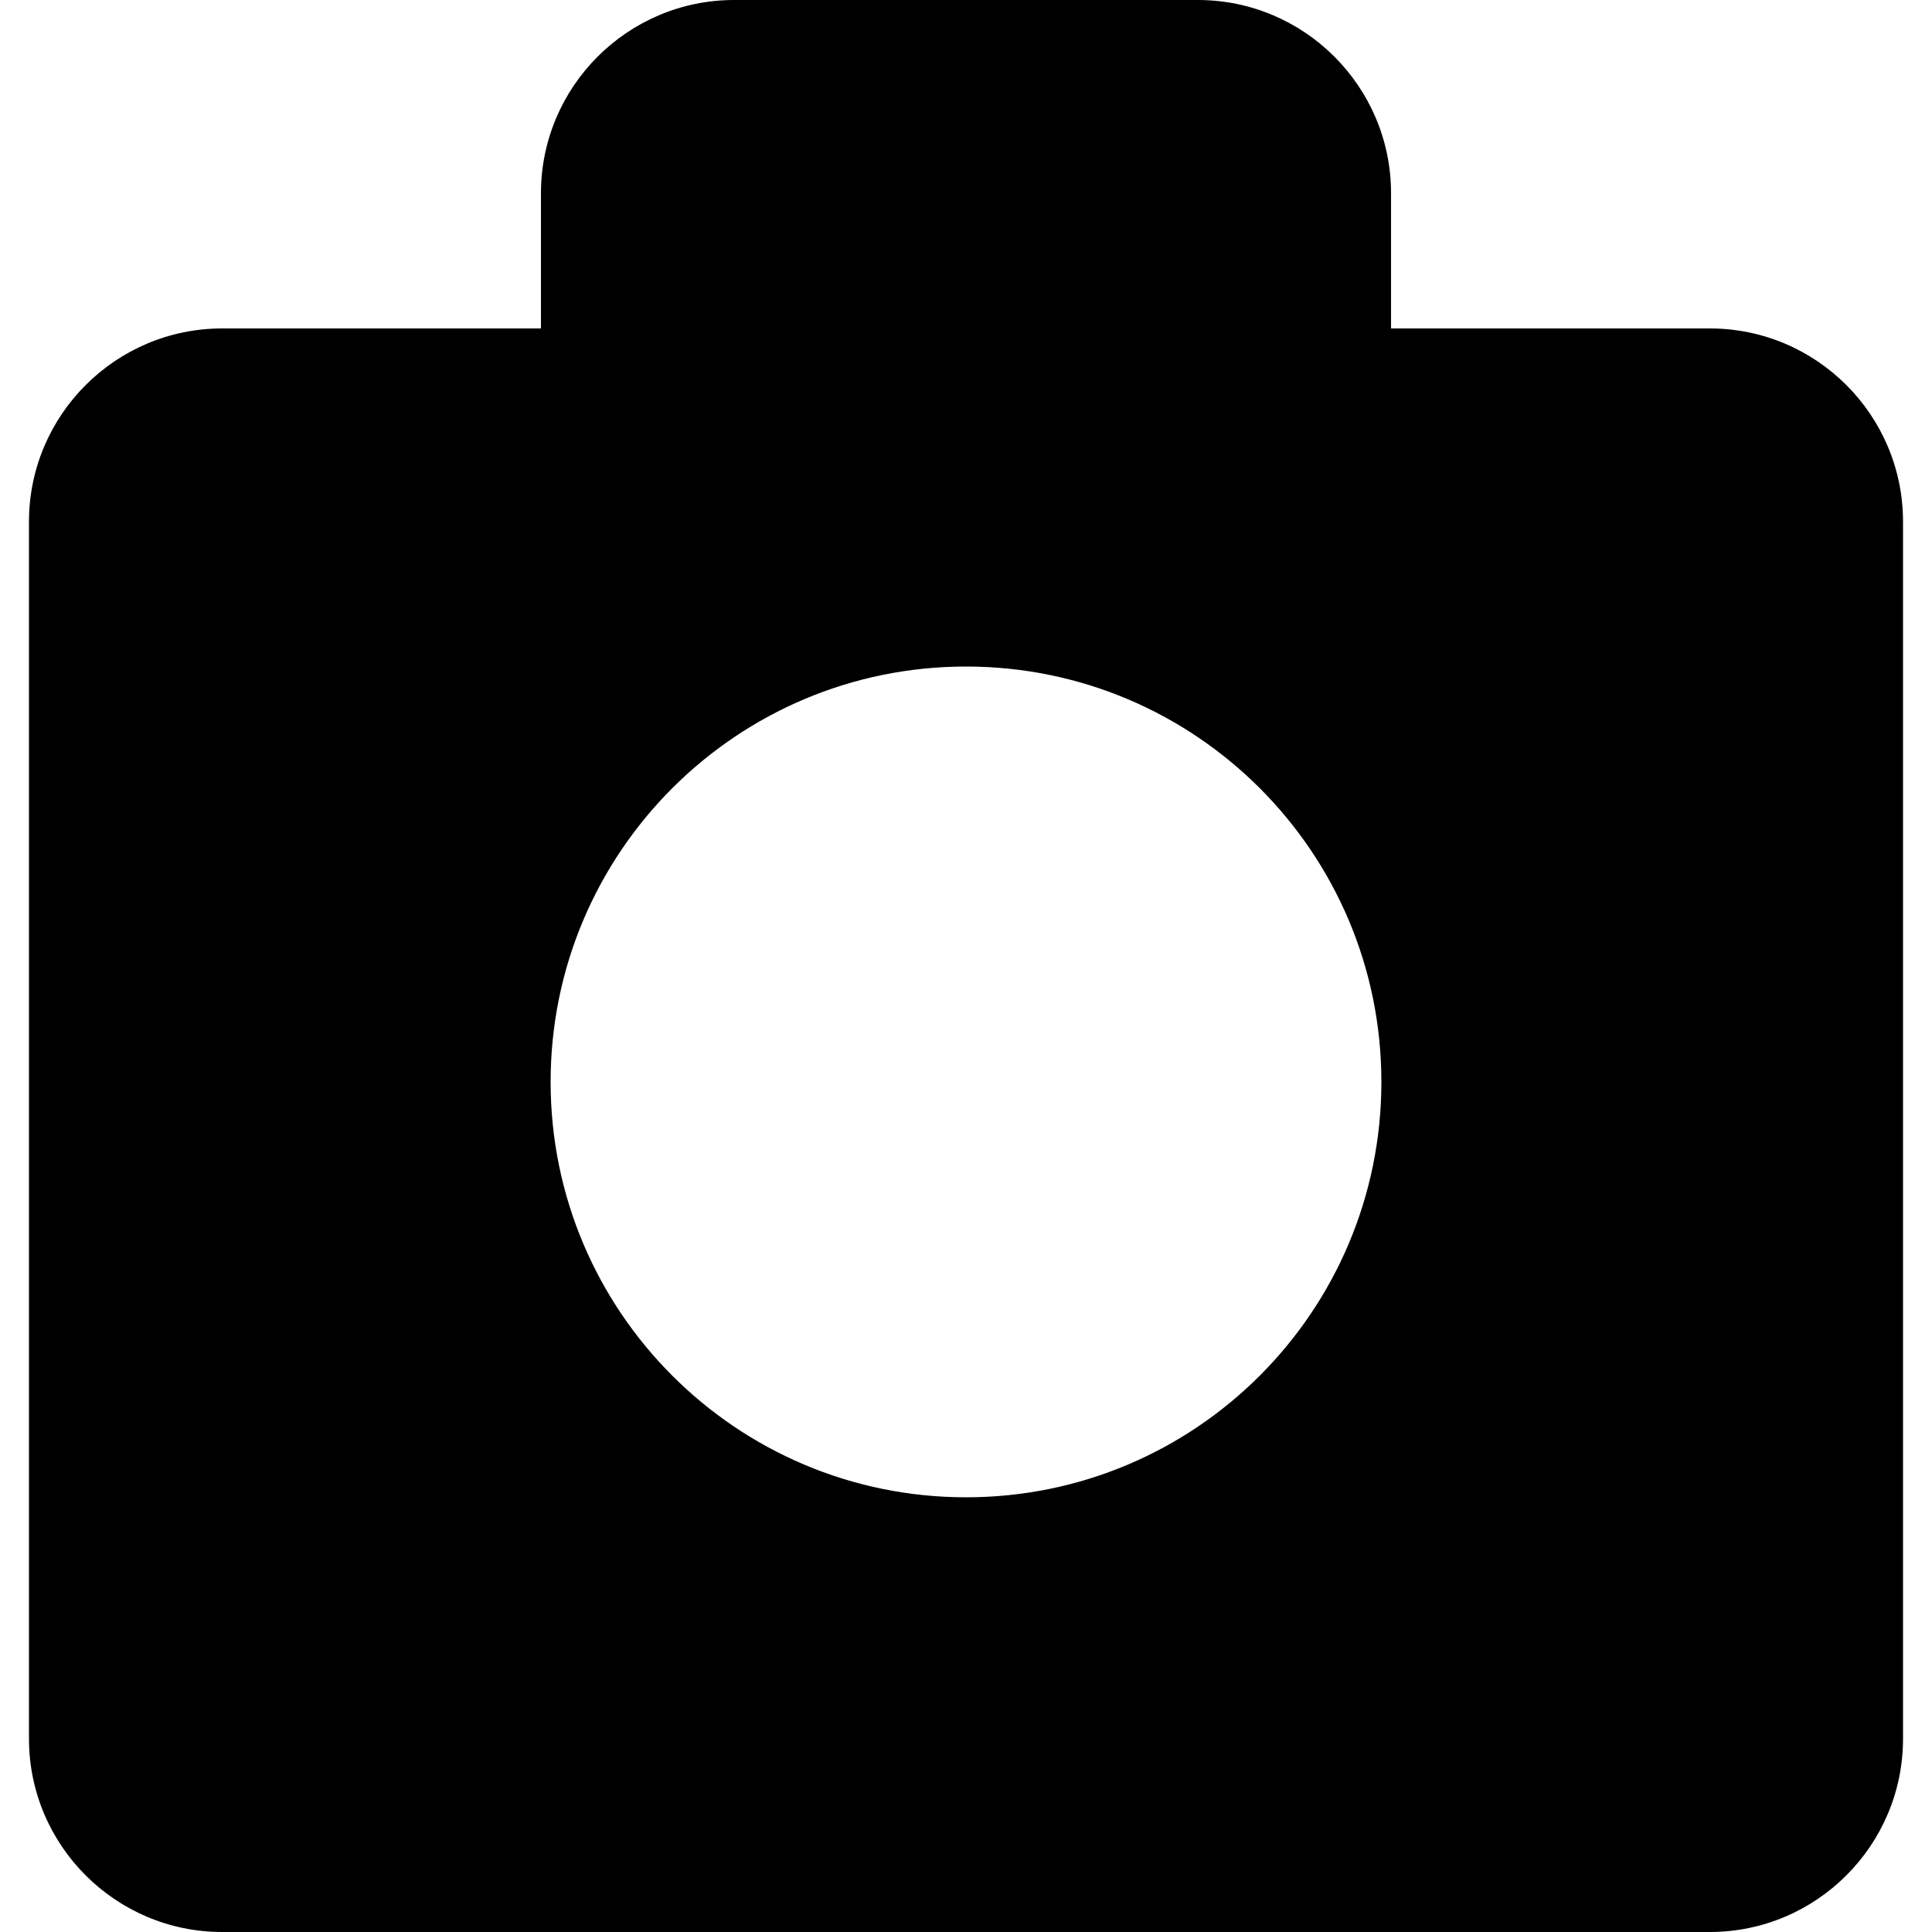 <?xml version="1.0" encoding="iso-8859-1"?>
<!-- Generator: Adobe Illustrator 16.0.0, SVG Export Plug-In . SVG Version: 6.00 Build 0)  -->
<!DOCTYPE svg PUBLIC "-//W3C//DTD SVG 1.1//EN" "http://www.w3.org/Graphics/SVG/1.1/DTD/svg11.dtd">
<svg version="1.1" id="Capa_1" xmlns="http://www.w3.org/2000/svg" xmlns:xlink="http://www.w3.org/1999/xlink" x="0px" y="0px"
	 width="25px" height="25px" viewBox="0 0 25 25" style="enable-background:new 0 0 25 25;" xml:space="preserve">
<g>
	<path d="M22.125,4.25H18V2.5C18,1.122,16.879,0,15.5,0h-6C8.121,0,7,1.122,7,2.5v1.75H2.875c-1.379,0-2.5,1.122-2.5,2.5V22.5
		c0,1.378,1.121,2.5,2.5,2.5h19.25c1.379,0,2.5-1.122,2.5-2.5V6.75C24.625,5.371,23.504,4.25,22.125,4.25z M12.5,19.375
		c-2.969,0-5.375-2.406-5.375-5.375S9.531,8.625,12.5,8.625c2.971,0,5.375,2.406,5.375,5.375S15.471,19.375,12.5,19.375z"/>
</g>
<g>
</g>
<g>
</g>
<g>
</g>
<g>
</g>
<g>
</g>
<g>
</g>
<g>
</g>
<g>
</g>
<g>
</g>
<g>
</g>
<g>
</g>
<g>
</g>
<g>
</g>
<g>
</g>
<g>
</g>
</svg>
